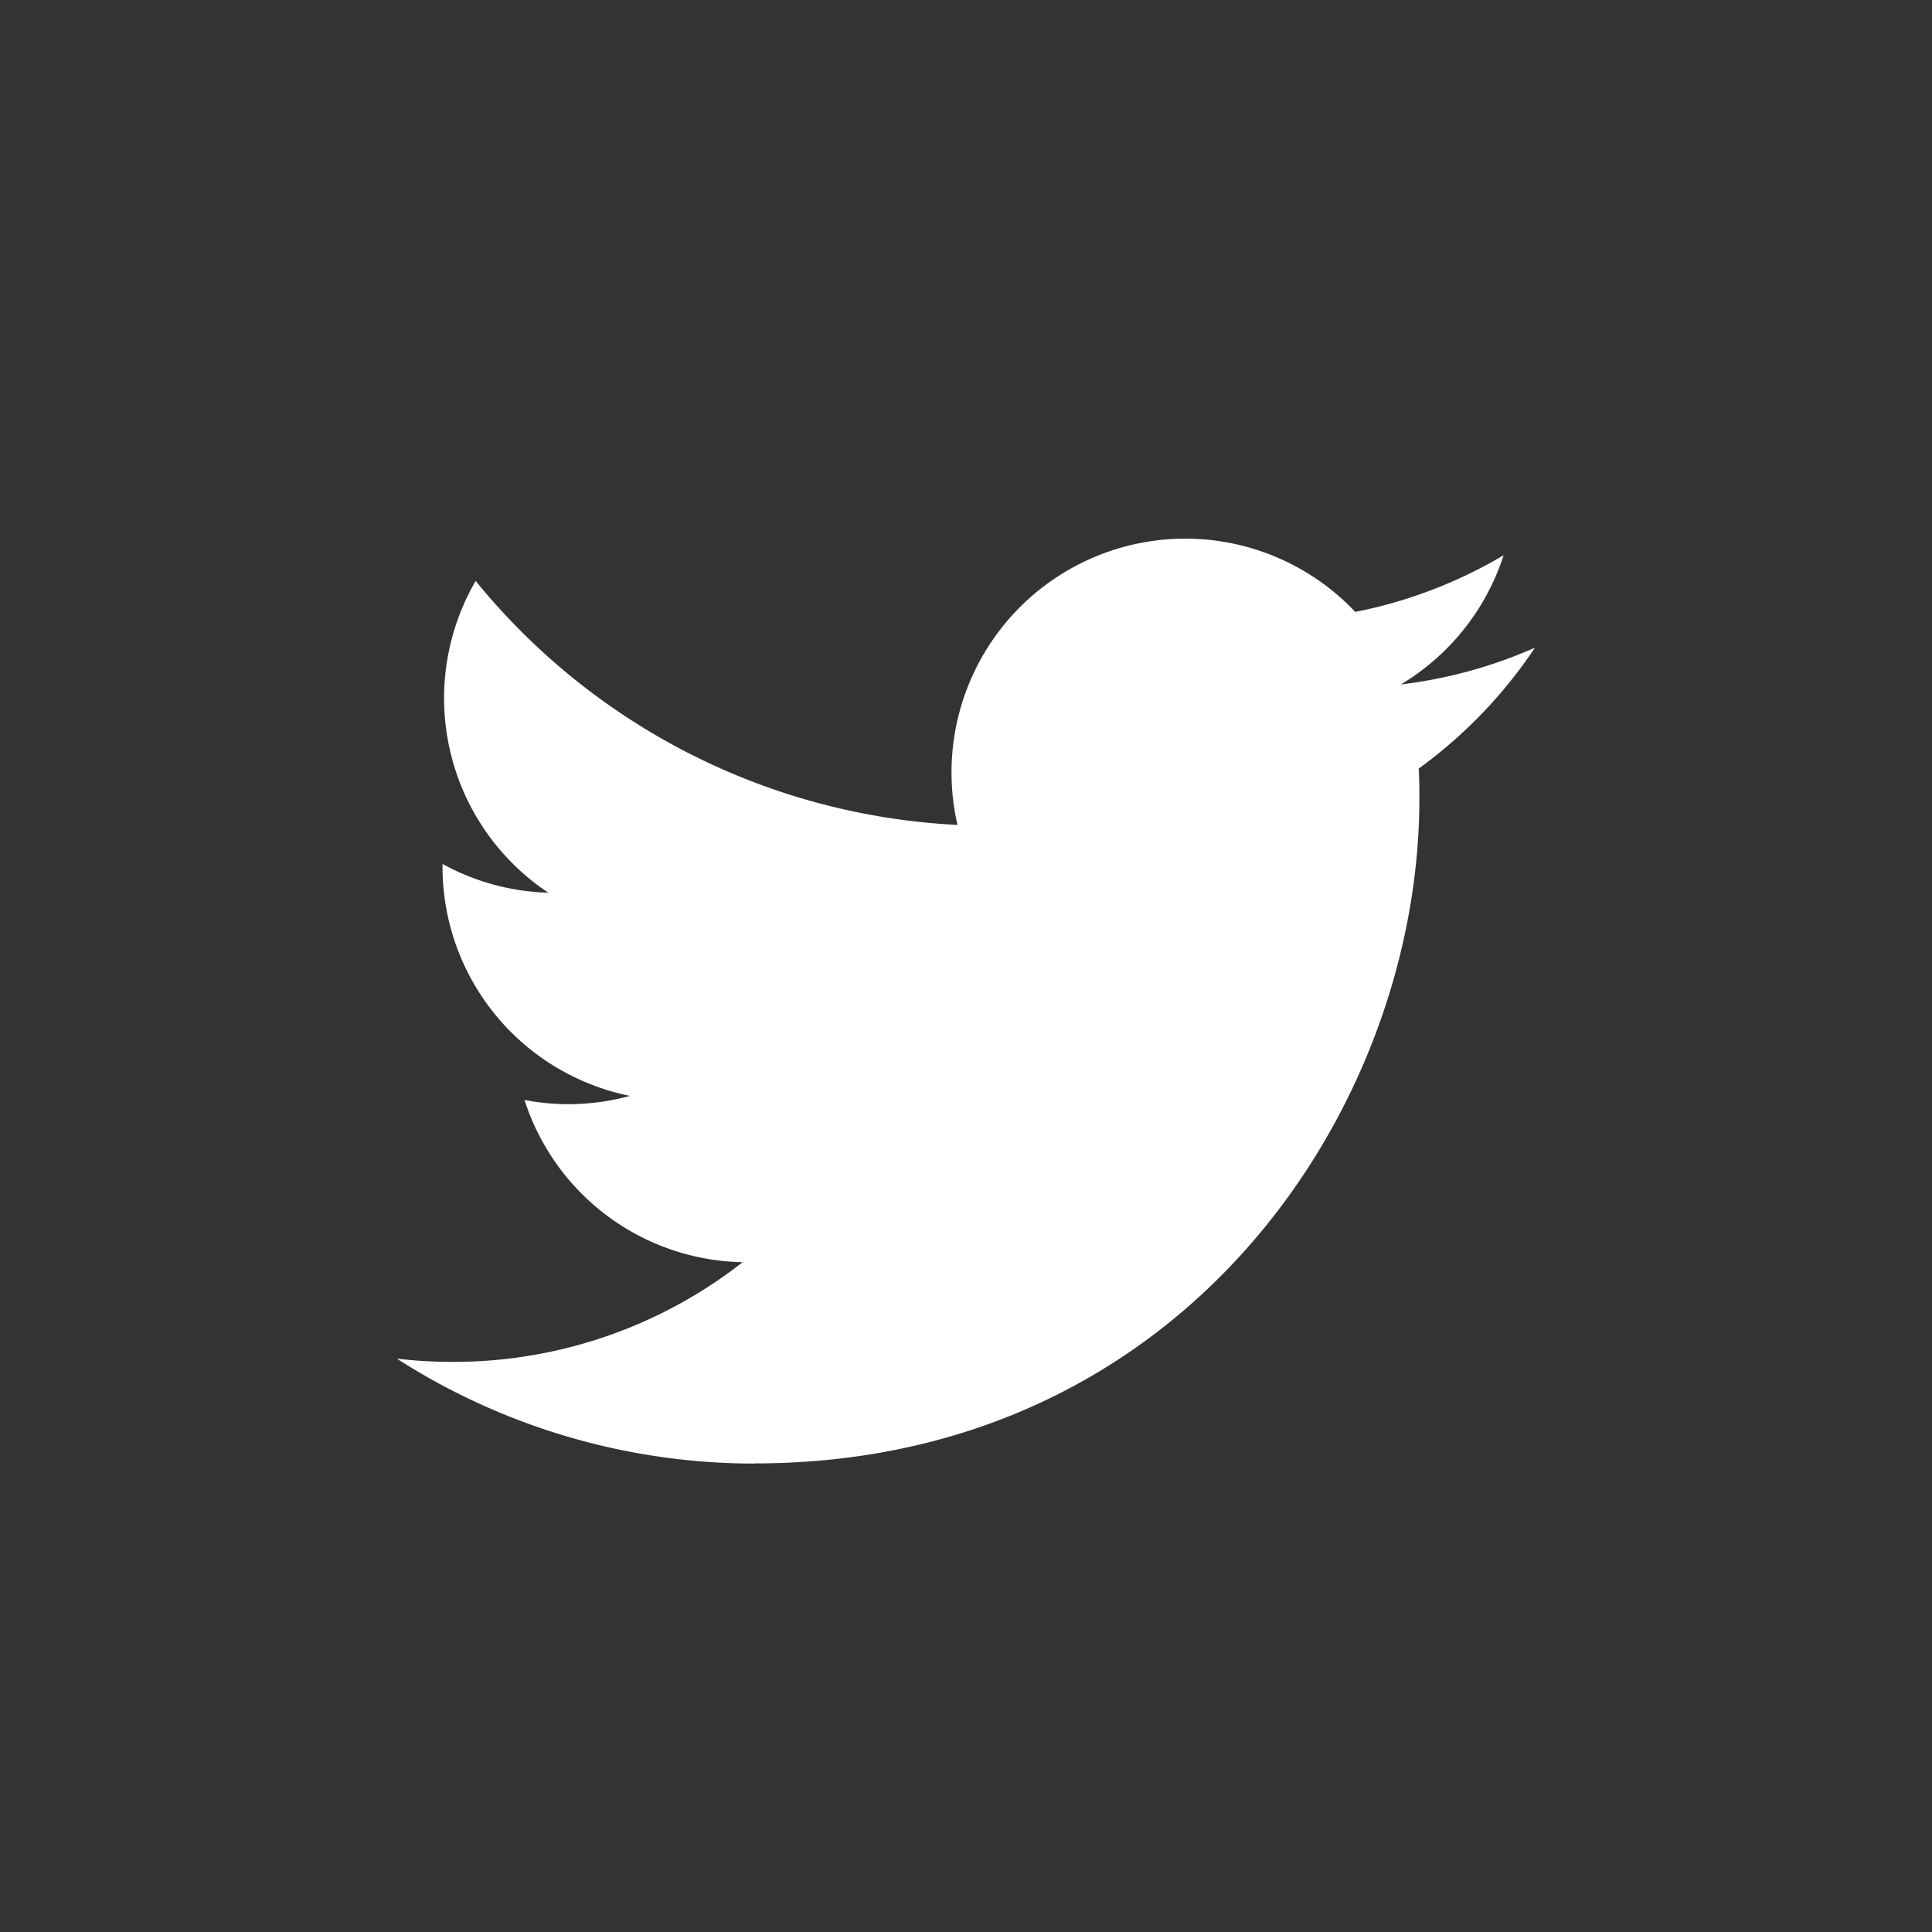 <svg id="レイヤー_1" data-name="レイヤー 1" xmlns="http://www.w3.org/2000/svg" viewBox="0 0 232.57 232.57"><rect x="0" y="0" width="232.57" height="232.57" fill="#333333" stroke="none"/><defs><style>.cls-1{fill:#fff;}</style></defs><path class="cls-1" d="M90.86,176.16c51.72,0,80-42.85,80-80,0-1.22,0-2.43-.08-3.64a57.13,57.13,0,0,0,14-14.56,56.07,56.07,0,0,1-16.15,4.43A28.2,28.2,0,0,0,181,66.84a56.37,56.37,0,0,1-17.86,6.82A28.14,28.14,0,0,0,115.26,99.3a79.83,79.83,0,0,1-58-29.37A28.12,28.12,0,0,0,66,107.46,28,28,0,0,1,53.27,104c0,.11,0,.23,0,.36a28.14,28.14,0,0,0,22.56,27.56,28.25,28.25,0,0,1-7.41,1,27.8,27.8,0,0,1-5.28-.51,28.13,28.13,0,0,0,26.26,19.53,56.43,56.43,0,0,1-34.92,12,57.17,57.17,0,0,1-6.71-.39,79.66,79.66,0,0,0,43.1,12.63"/></svg>